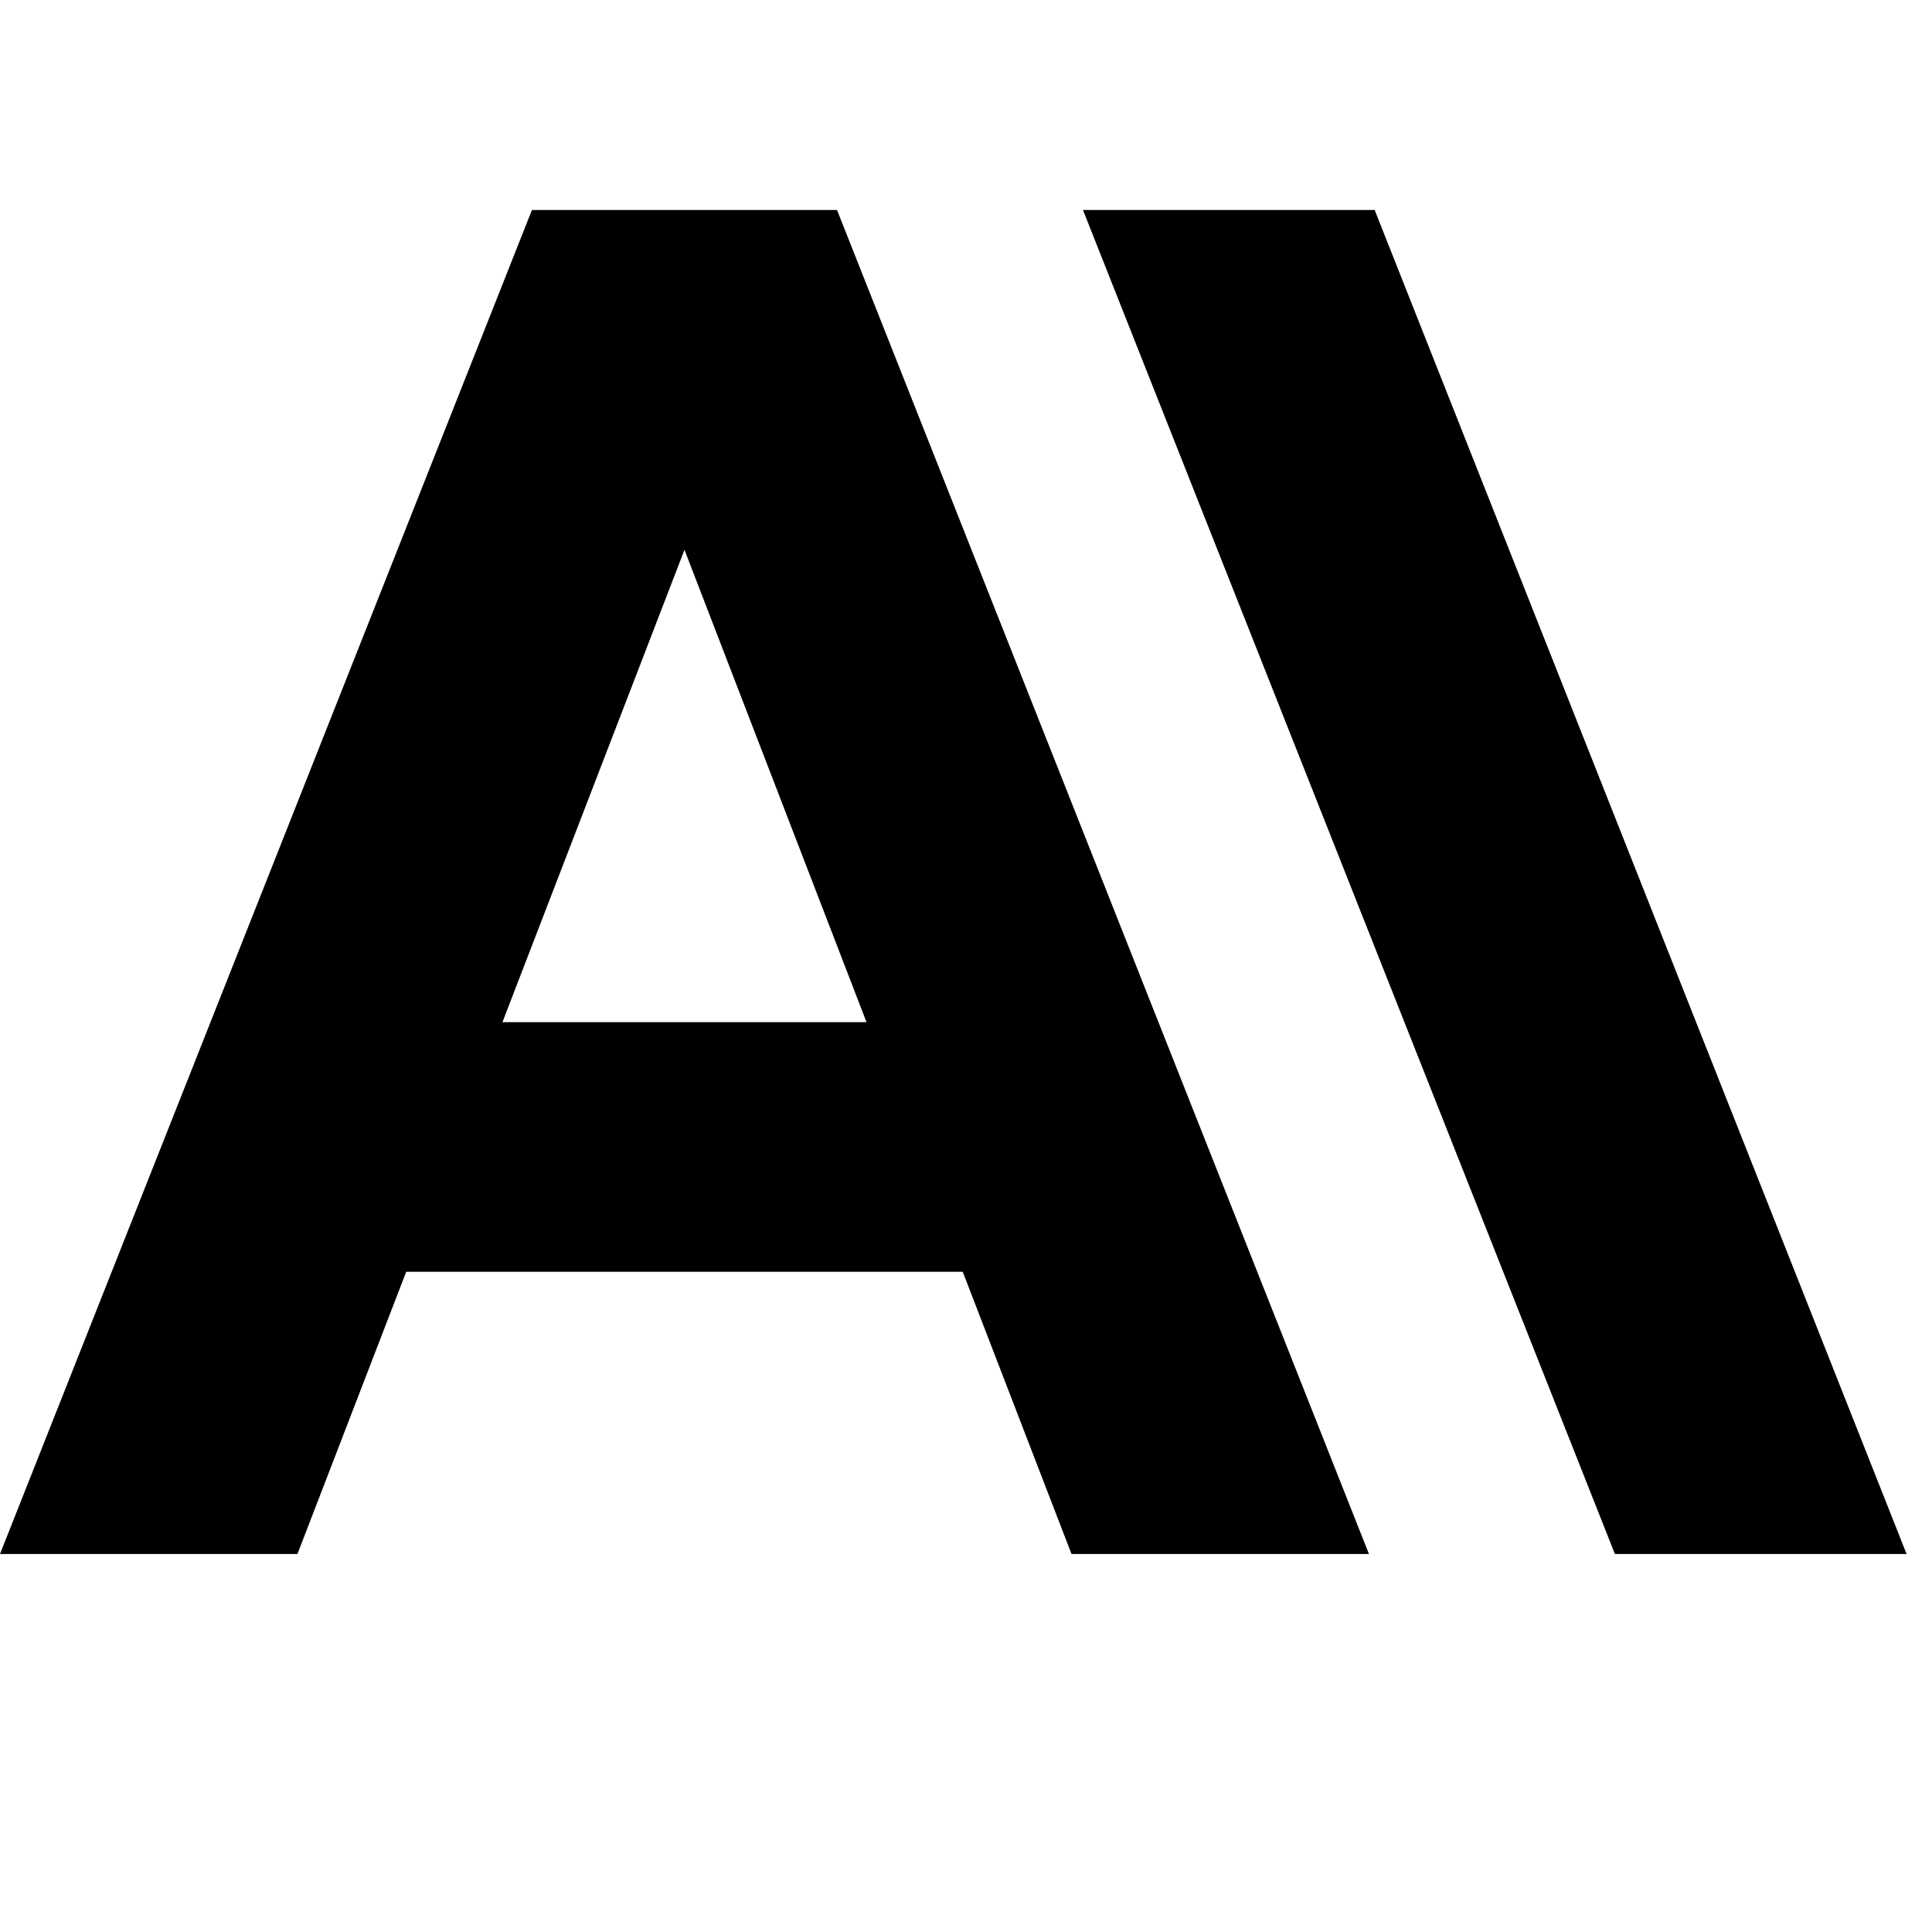 <svg width="46" height="46" viewBox="0 -5 46 46" fill="#FAFAF7" xmlns="http://www.w3.org/2000/svg"><path d="M32.73 0h-6.945L38.45 32h6.945L32.73 0ZM12.665 0 0 32h7.082l2.59-6.72h13.25l2.59 6.72h7.082L19.929 0h-7.264Zm-.702 19.337 4.334-11.246 4.334 11.246h-8.668Z" fill="#000000"></path></svg>